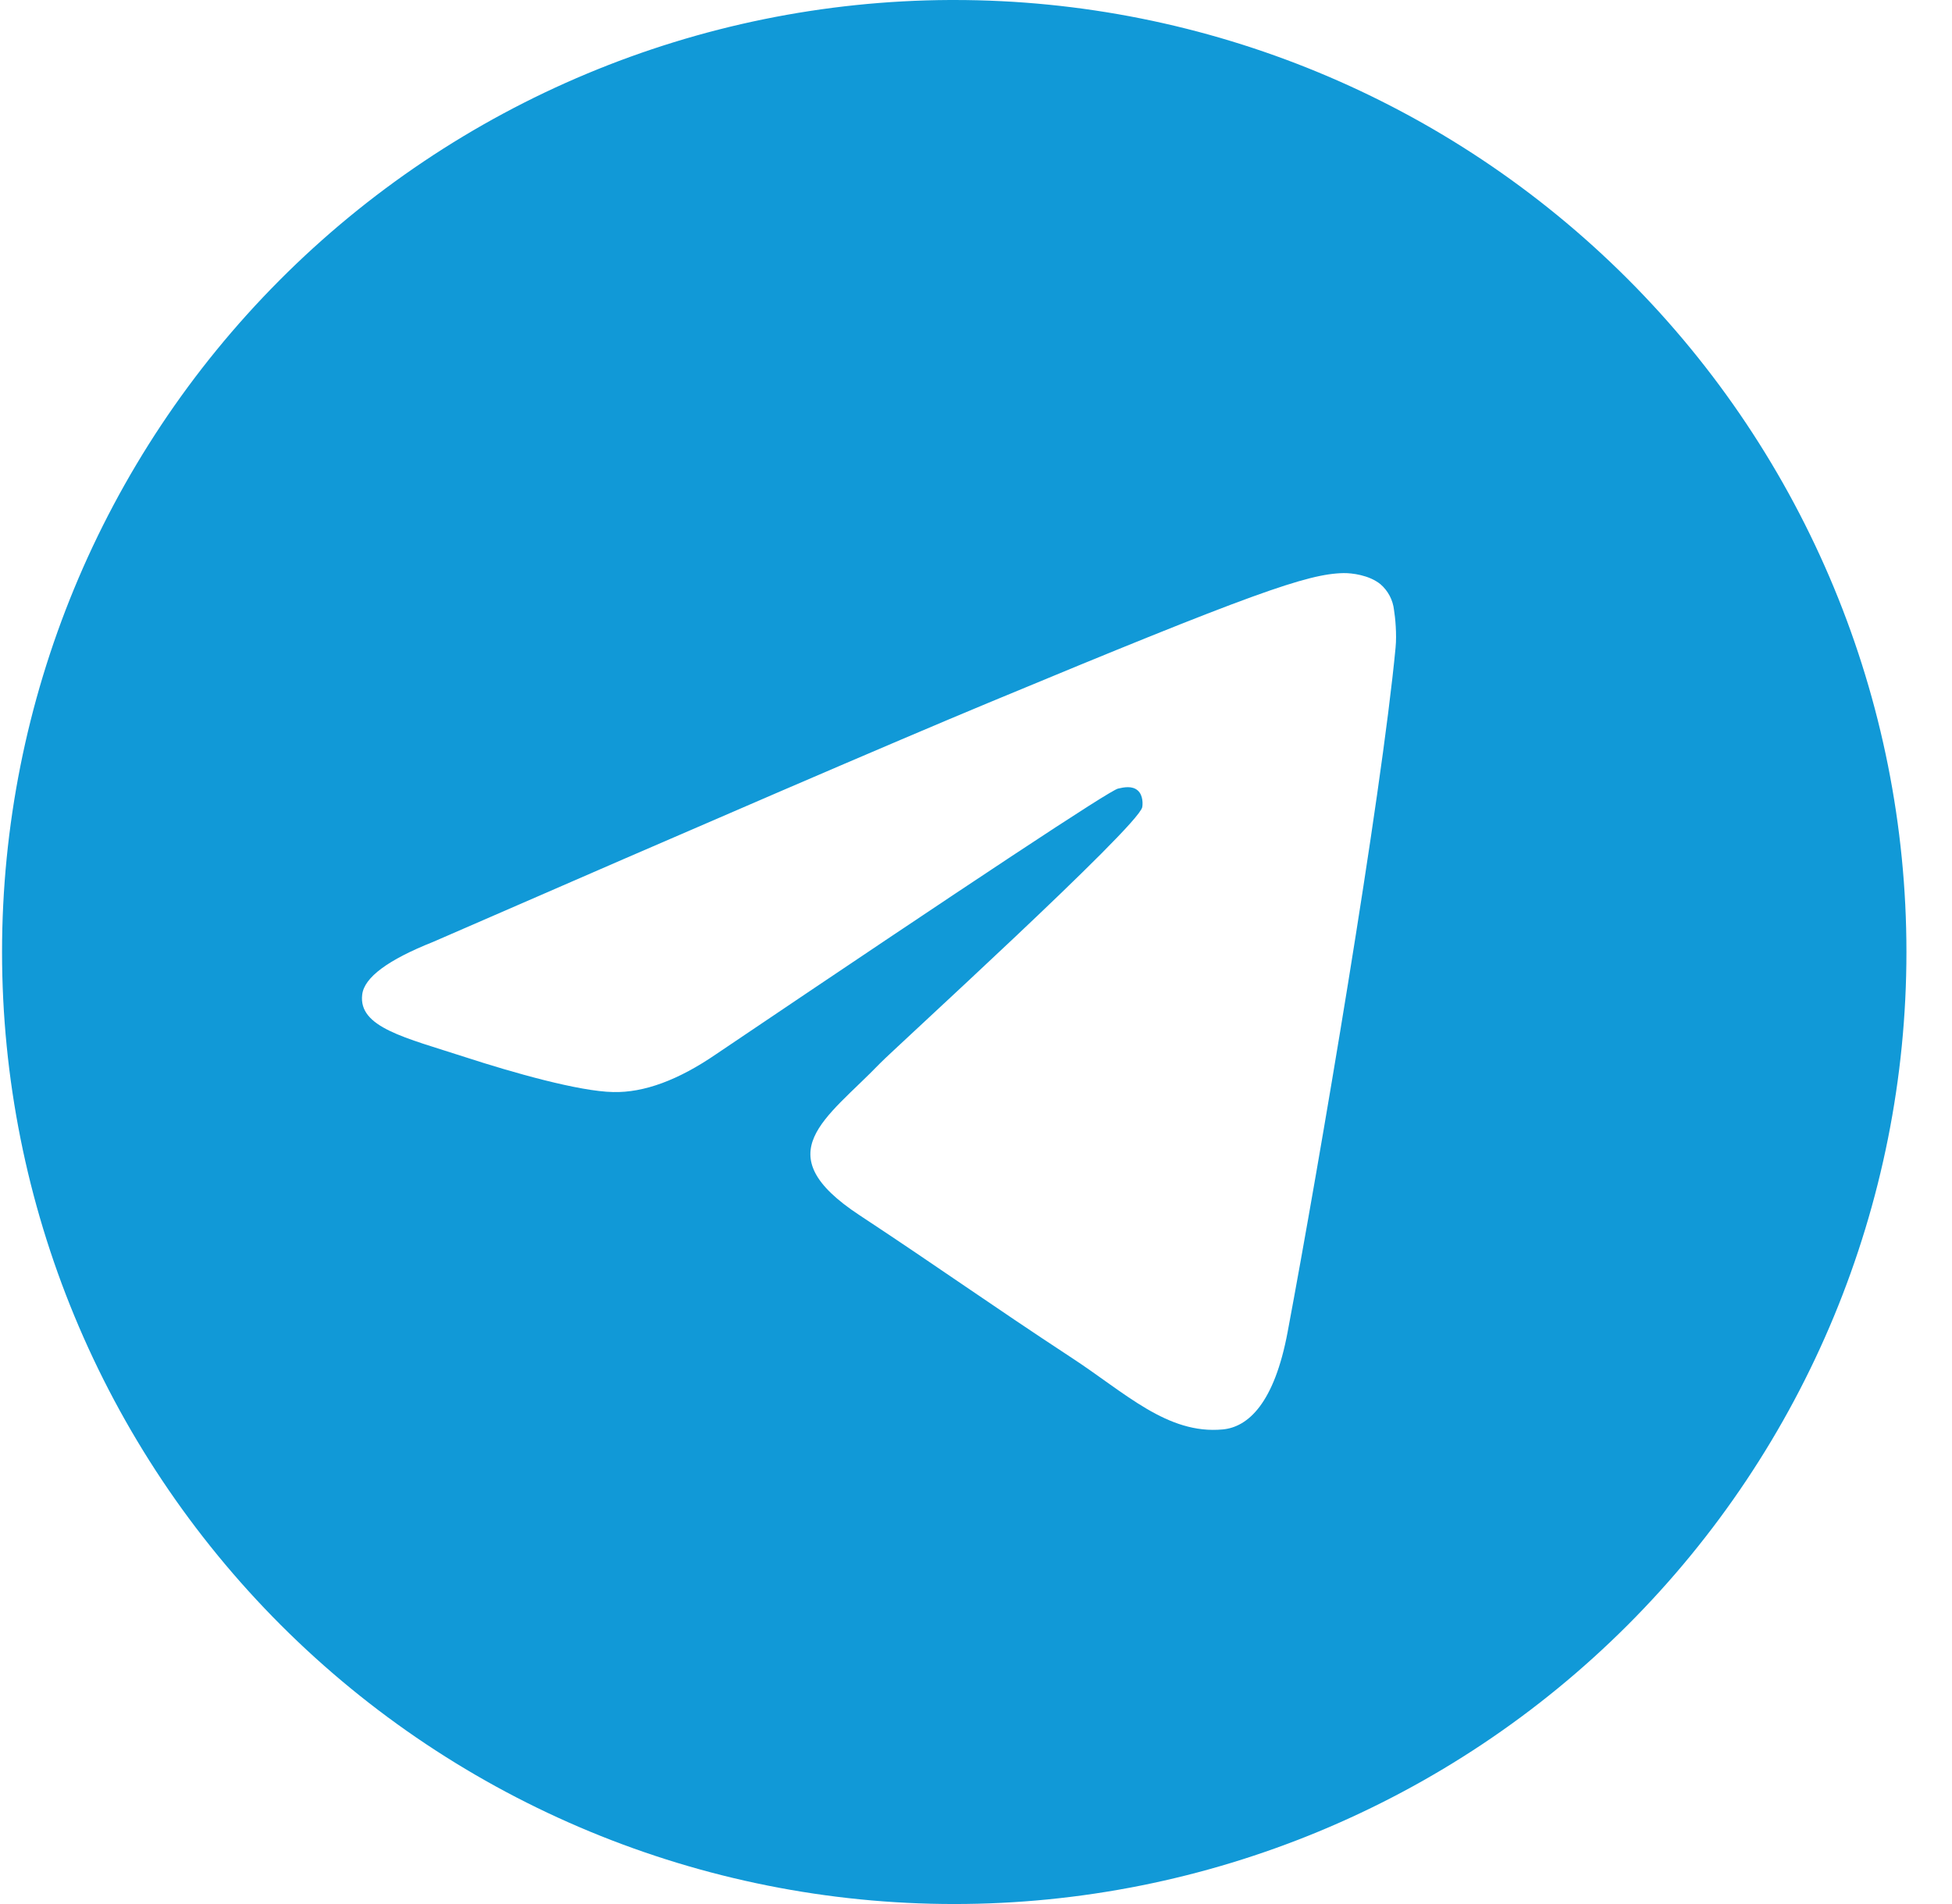 <?xml version="1.0" encoding="UTF-8"?> <svg xmlns="http://www.w3.org/2000/svg" width="41" height="40" viewBox="0 0 41 40" fill="none"><path d="M19.95 0C14.662 0.025 9.598 2.143 5.868 5.891C2.137 9.639 0.043 14.712 0.043 20C0.043 25.304 2.15 30.391 5.901 34.142C9.652 37.893 14.739 40 20.043 40C25.347 40 30.434 37.893 34.185 34.142C37.936 30.391 40.043 25.304 40.043 20C40.043 14.696 37.936 9.609 34.185 5.858C30.434 2.107 25.347 0 20.043 0L19.95 0ZM28.22 12.04C28.386 12.037 28.755 12.078 28.995 12.273C29.155 12.411 29.257 12.605 29.28 12.815C29.306 12.97 29.34 13.325 29.313 13.602C29.013 16.765 27.71 24.438 27.046 27.98C26.766 29.48 26.215 29.982 25.68 30.03C24.52 30.138 23.638 29.263 22.513 28.527C20.753 27.372 19.758 26.653 18.05 25.527C16.075 24.227 17.355 23.51 18.48 22.343C18.775 22.037 23.891 17.382 23.991 16.96C24.003 16.907 24.015 16.71 23.898 16.607C23.781 16.503 23.608 16.538 23.483 16.567C23.306 16.608 20.495 18.466 15.048 22.142C14.248 22.692 13.525 22.958 12.878 22.942C12.165 22.928 10.791 22.54 9.77 22.208C8.516 21.8 7.521 21.585 7.608 20.893C7.652 20.533 8.149 20.165 9.096 19.788C14.926 17.248 18.814 15.574 20.76 14.765C26.313 12.455 27.468 12.053 28.22 12.04Z" fill="#1199D7"></path></svg> 